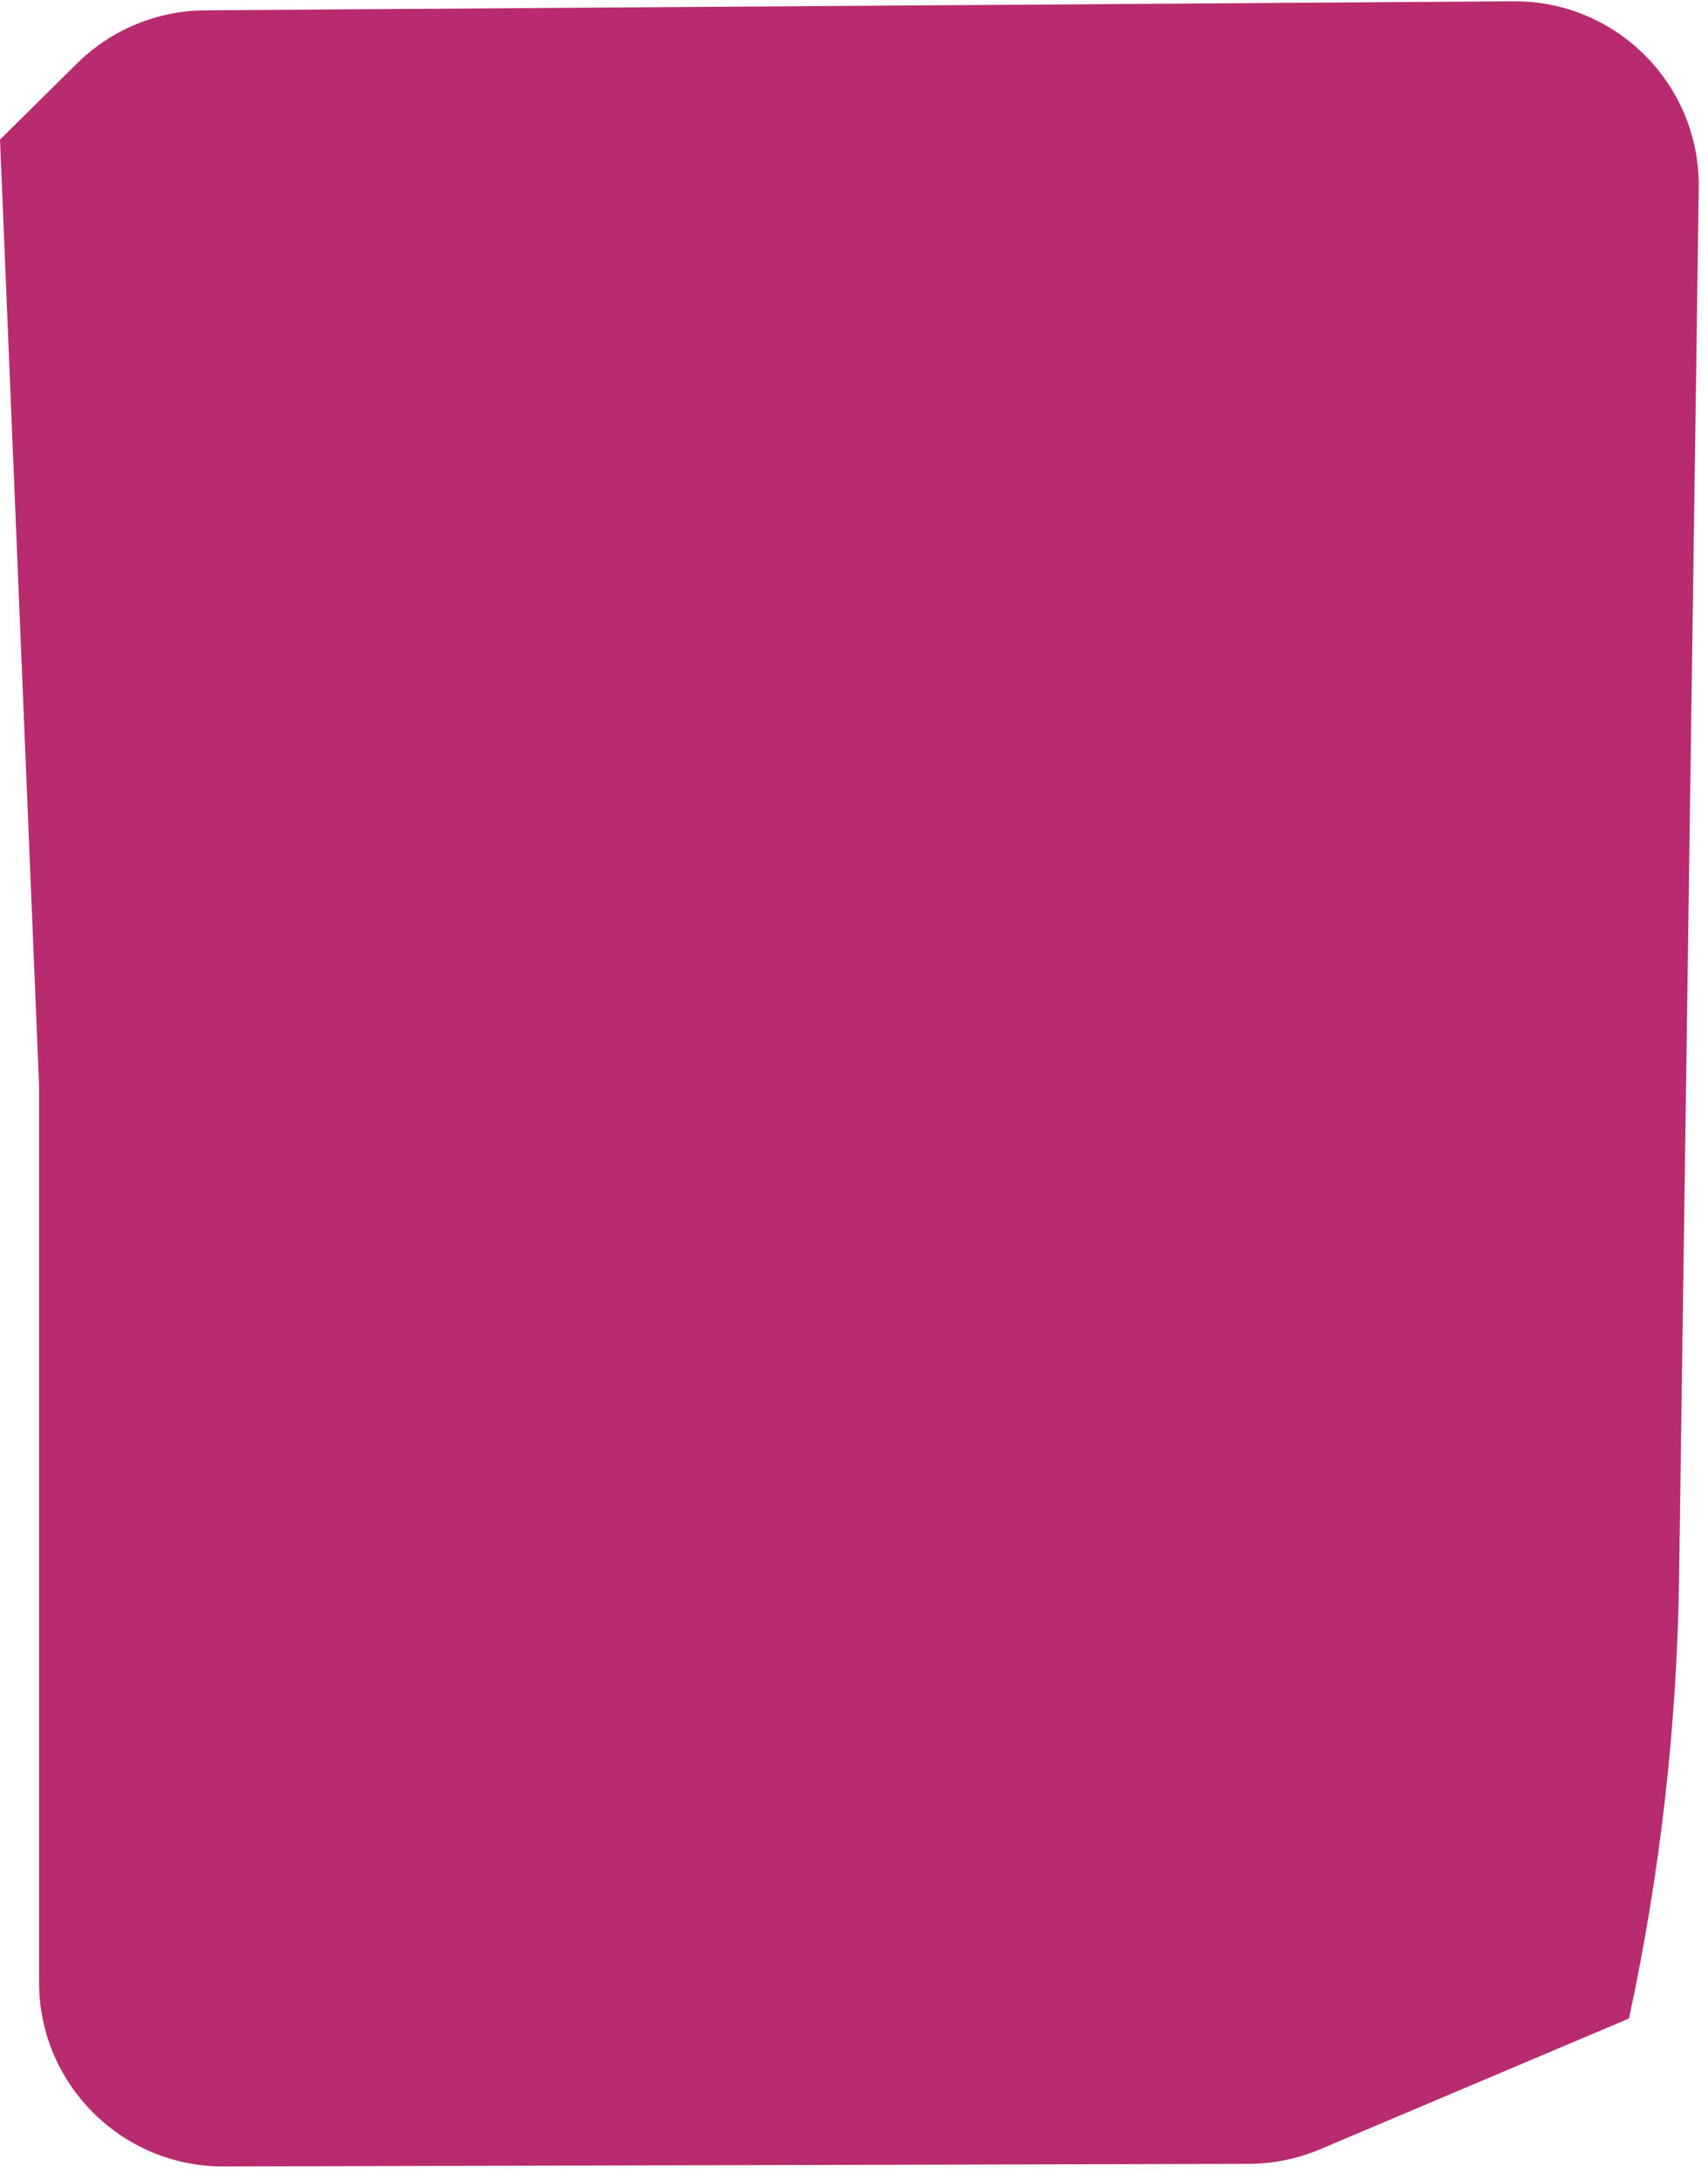 <?xml version="1.0" encoding="utf-8"?>
<svg xmlns="http://www.w3.org/2000/svg" fill="none" height="100%" overflow="visible" preserveAspectRatio="none" style="display: block;" viewBox="0 0 58 74" width="100%">
<path d="M2.614 2.155C3.774 1.009 5.336 0.361 6.966 0.35L51.392 0.044C54.896 0.02 57.736 2.88 57.686 6.384L57.018 53.572C56.947 58.601 56.377 63.609 55.317 68.525V68.525L44.825 72.966C44.059 73.29 43.236 73.458 42.404 73.46L29.552 73.493L7.595 73.549C4.136 73.557 1.327 70.756 1.327 67.297V36.854L0 4.74L2.614 2.155Z" fill="#B82B6E" id="Rectangle 3468049"/>
</svg>